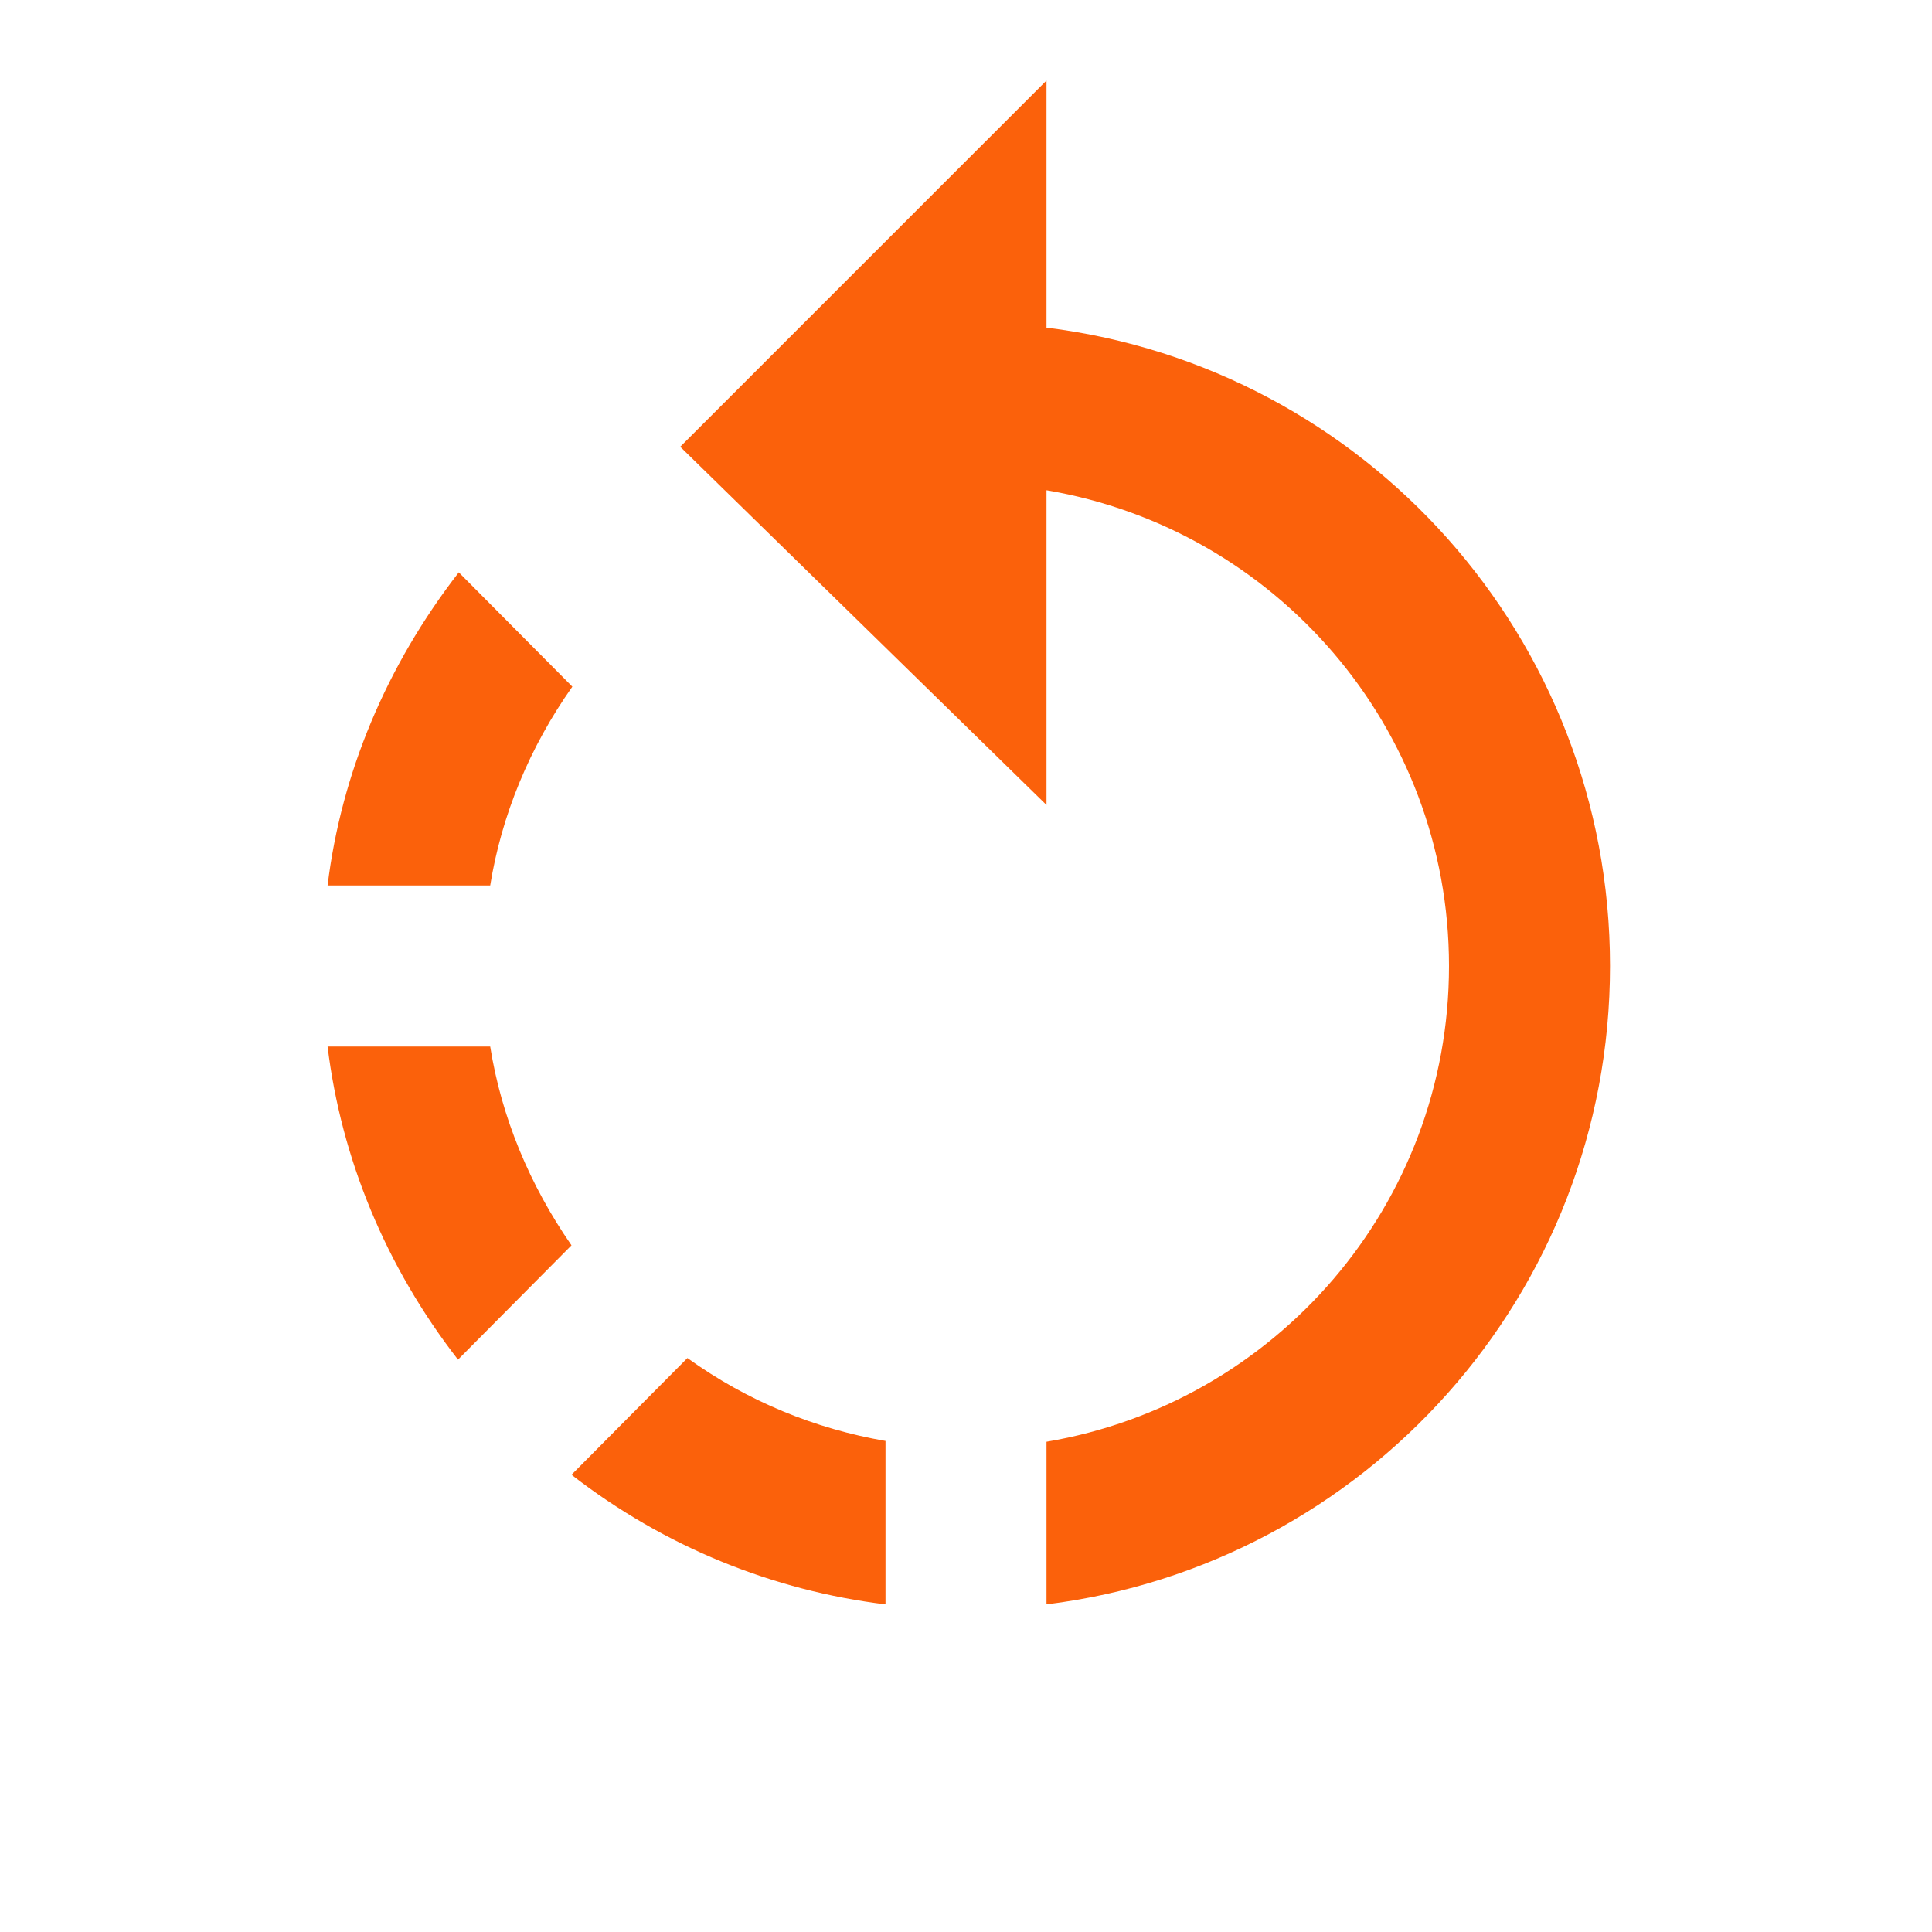 <svg width="36" height="36" viewBox="0 0 36 36" fill="none" xmlns="http://www.w3.org/2000/svg">
<path d="M10.665 12.795L8.549 10.665C7.199 12.405 6.359 14.415 6.104 16.5H9.134C9.344 15.195 9.869 13.92 10.665 12.795ZM9.134 19.5H6.104C6.359 21.585 7.184 23.595 8.534 25.335L10.649 23.205C9.869 22.08 9.344 20.82 9.134 19.5ZM10.649 27.48C12.389 28.83 14.415 29.64 16.5 29.895V26.85C15.194 26.625 13.934 26.115 12.809 25.305L10.649 27.48ZM19.5 6.105V1.5L12.675 8.325L19.5 15V9.135C23.759 9.855 27 13.545 27 18C27 22.455 23.759 26.145 19.5 26.865V29.895C25.424 29.16 30 24.12 30 18C30 11.88 25.424 6.84 19.5 6.105Z" fill="#FB610B"/>
</svg>
